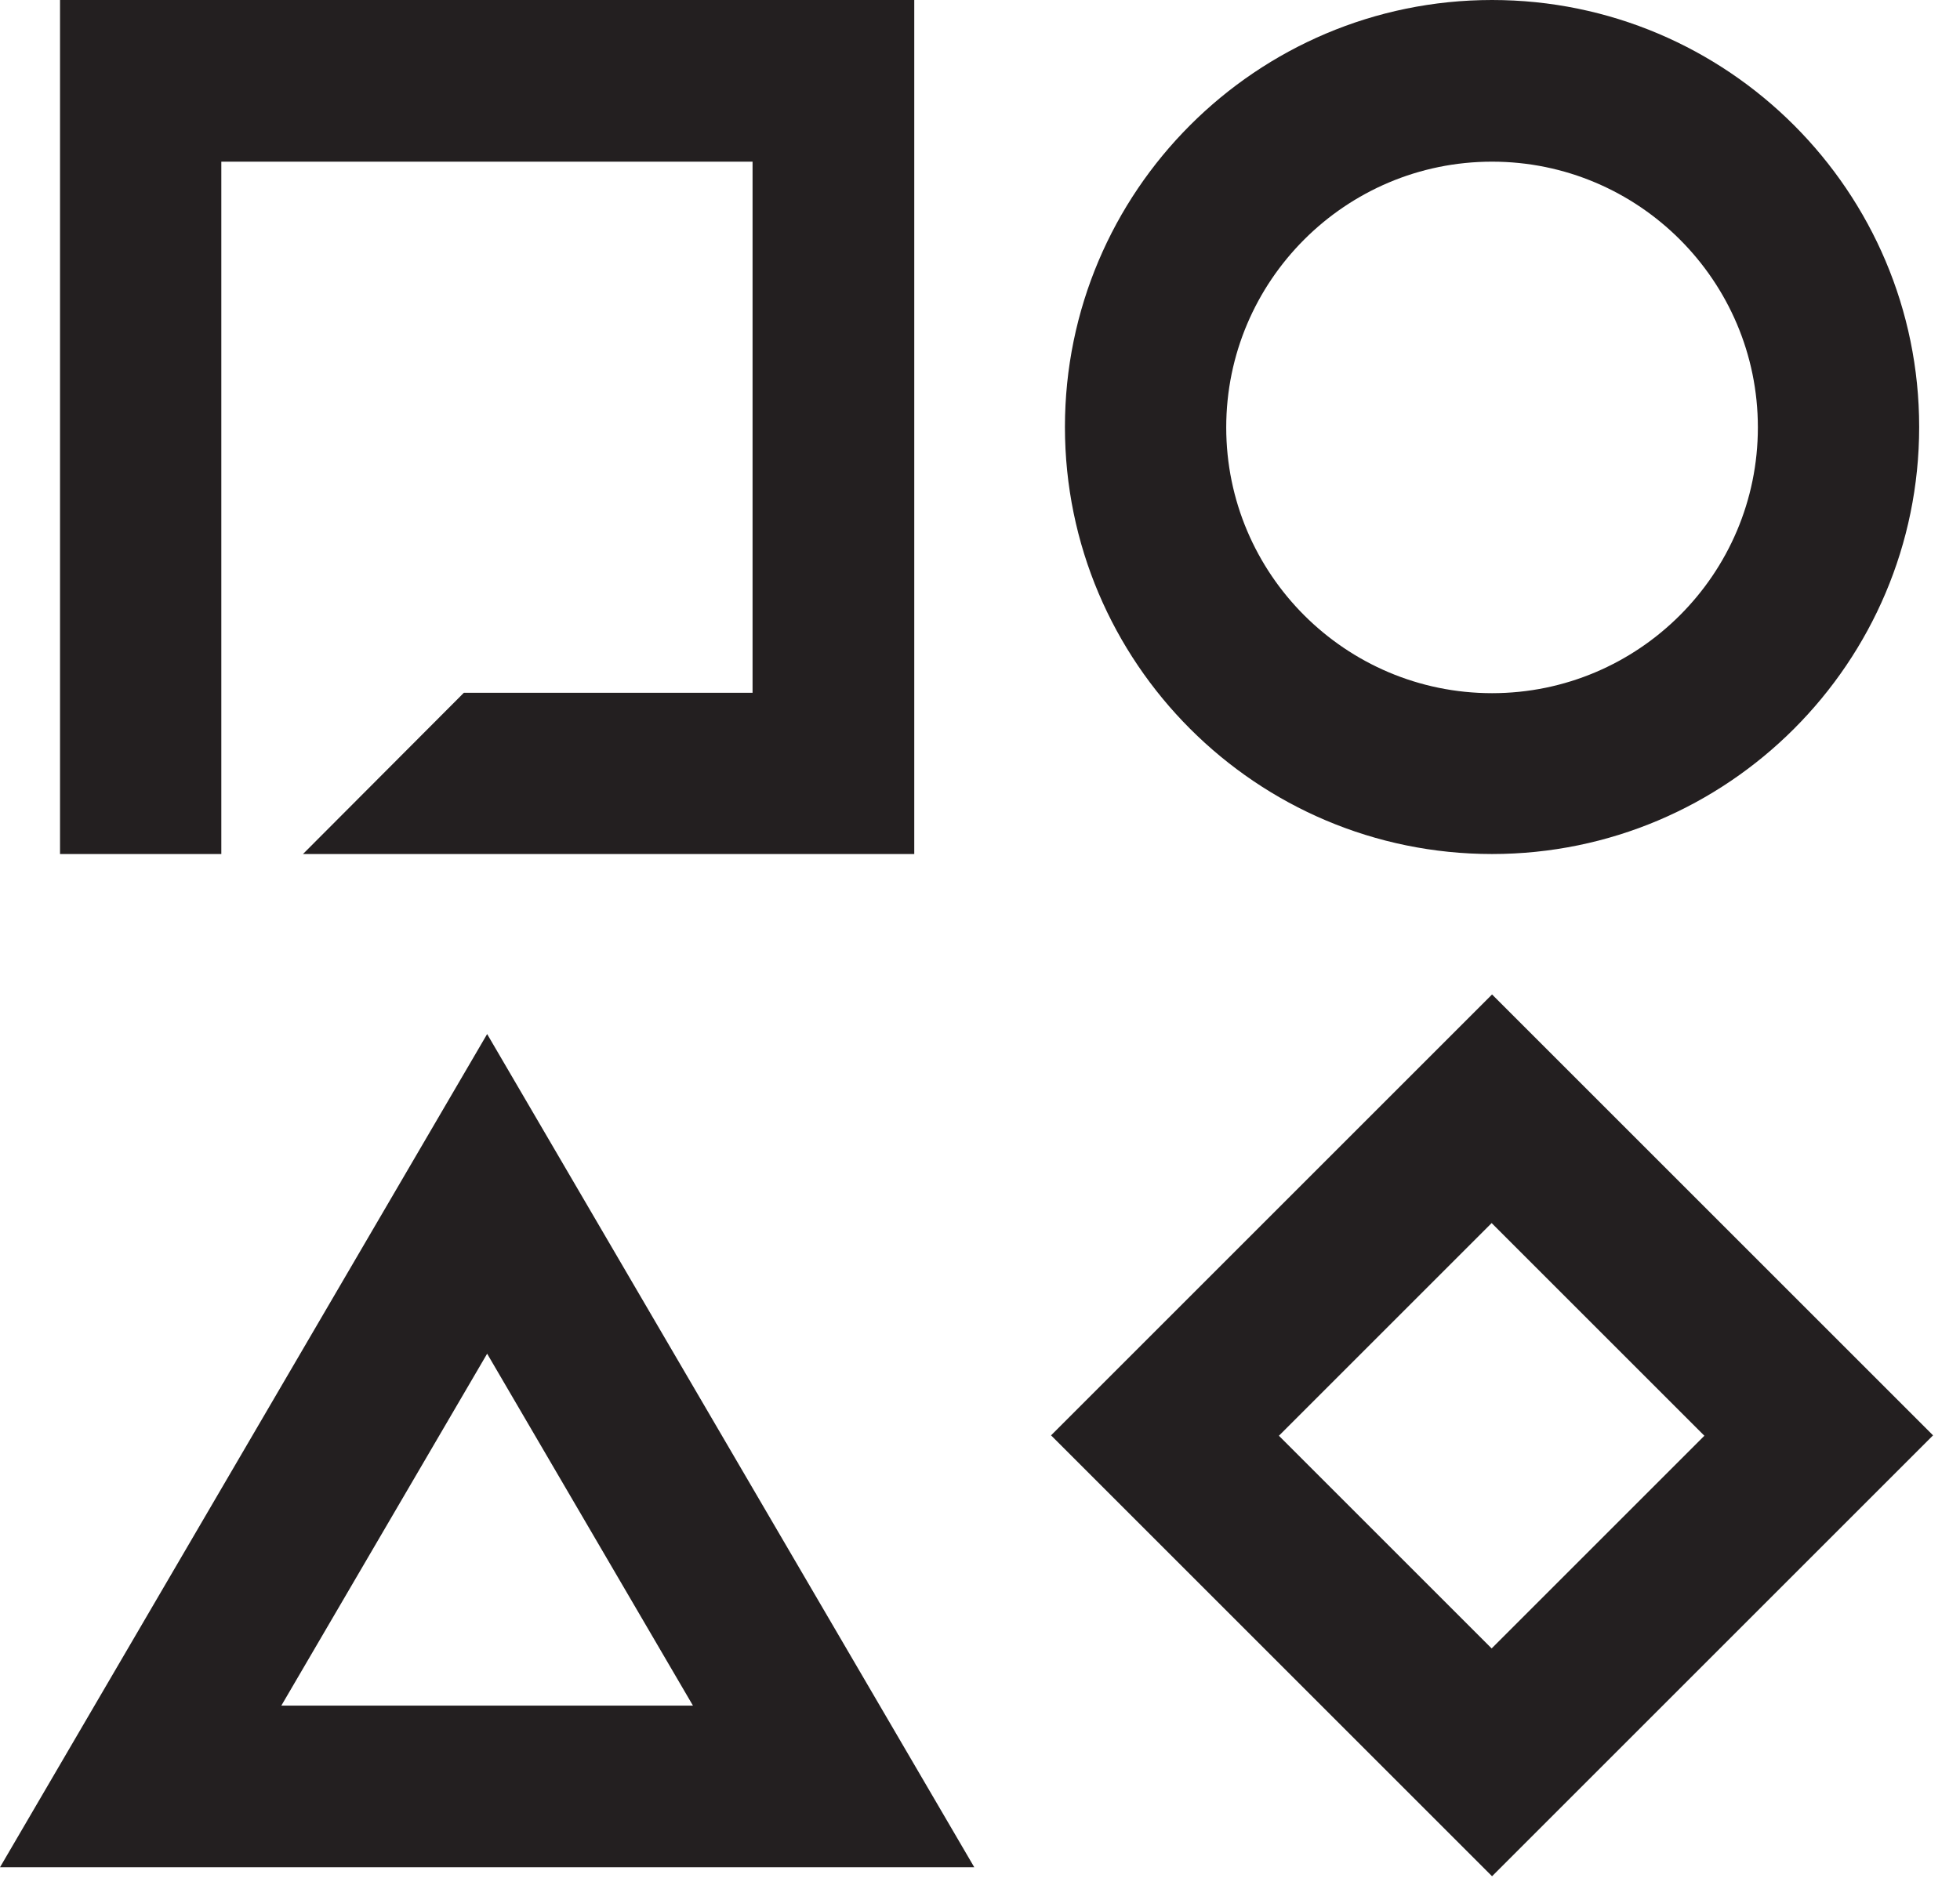 <?xml version="1.0" encoding="UTF-8"?>
<svg xmlns="http://www.w3.org/2000/svg" width="48" height="46" viewBox="0 0 48 46" fill="none">
  <path d="M5.42 16.97V3.96H18.43V16.97H11.36L7.42 20.92H22.39V0H1.47V20.92H5.42V16.97Z" fill="#231F20"></path>
  <path d="M36.54 20.92C42.31 20.92 47 16.23 47 10.46C47 4.69 42.31 0 36.54 0C30.77 0 26.08 4.69 26.08 10.46C26.08 16.23 30.77 20.92 36.54 20.92ZM36.54 3.96C40.13 3.96 43.05 6.88 43.05 10.47C43.05 14.06 40.13 16.98 36.54 16.98C32.95 16.98 30.03 14.06 30.03 10.47C30.03 6.88 32.95 3.96 36.54 3.96Z" fill="#231F20"></path>
  <path d="M36.54 24.36L25.74 35.16L36.54 45.96L47.34 35.16L36.54 24.36ZM31.32 35.17L36.53 29.96L41.74 35.17L36.53 40.38L31.32 35.17Z" fill="#231F20"></path>
  <path d="M0 45.74H23.86L11.93 25.33L0 45.74ZM6.89 41.78L11.93 33.16L16.97 41.78H6.89Z" fill="#231F20"></path>
</svg>
